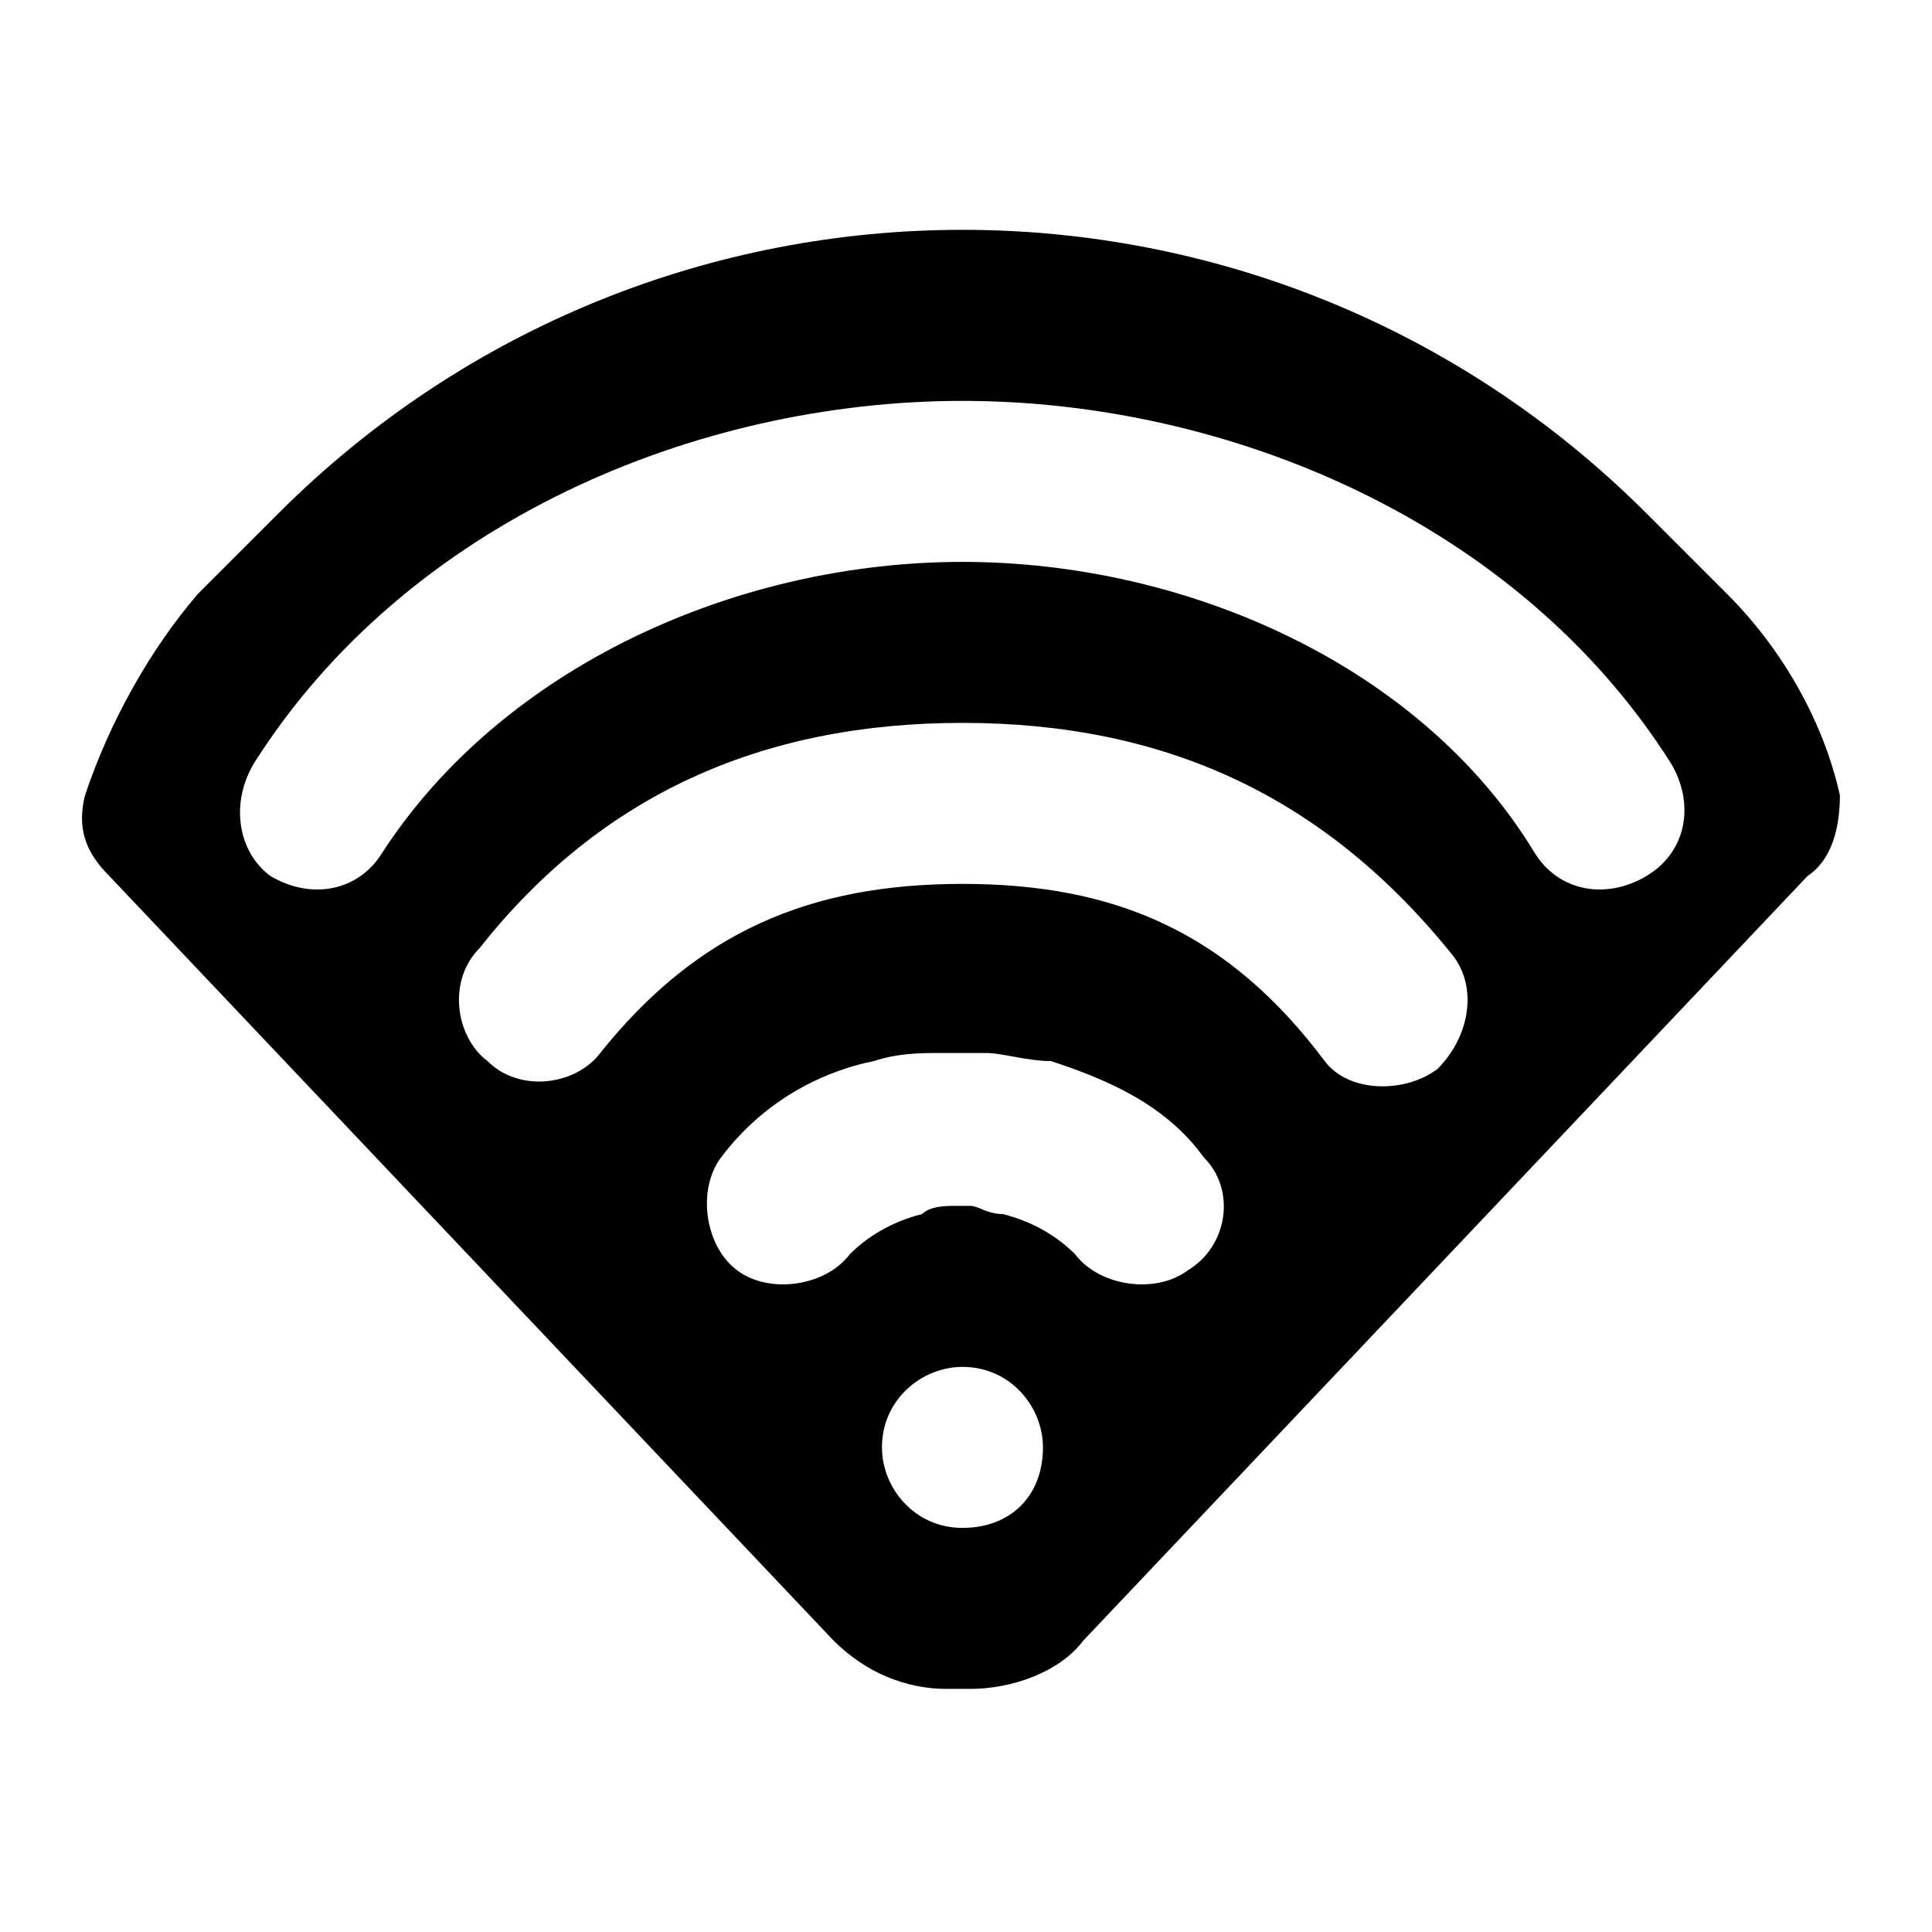 <svg width="24" height="24" viewBox="0 0 24 24" fill="none" xmlns="http://www.w3.org/2000/svg">
<path fill-rule="evenodd" clip-rule="evenodd" d="M22.856 9.88C22.656 8.98 22.156 8.08 21.456 7.38L20.456 6.38C15.756 1.68 8.156 1.68 3.456 6.38L2.456 7.38C1.856 8.08 1.356 8.98 1.056 9.88C0.956 10.28 1.056 10.581 1.356 10.88L10.356 20.381C10.756 20.78 11.256 20.98 11.756 20.98H12.056C12.556 20.98 13.156 20.78 13.456 20.381L22.456 10.88C22.756 10.681 22.856 10.28 22.856 9.88ZM11.956 18.98C11.356 18.98 10.956 18.48 10.956 17.98C10.956 17.381 11.456 16.98 11.956 16.98C12.556 16.98 12.956 17.48 12.956 17.98C12.956 18.581 12.556 18.98 11.956 18.98ZM14.756 15.78C14.356 16.081 13.656 15.98 13.356 15.581C13.156 15.38 12.856 15.181 12.456 15.081C12.256 15.081 12.156 14.98 12.056 14.98C11.956 14.98 11.956 14.98 11.956 14.98H11.856C11.756 14.98 11.556 14.98 11.456 15.081C11.056 15.181 10.756 15.38 10.556 15.581C10.256 15.98 9.556 16.081 9.156 15.78C8.756 15.48 8.656 14.78 8.956 14.38C9.556 13.581 10.356 13.28 10.856 13.181C11.156 13.081 11.456 13.081 11.656 13.081C11.756 13.081 11.856 13.081 11.856 13.081H11.956C11.956 13.081 11.956 13.081 12.056 13.081C12.156 13.081 12.156 13.081 12.256 13.081C12.456 13.081 12.756 13.181 13.056 13.181C13.656 13.38 14.456 13.681 14.956 14.38C15.356 14.78 15.256 15.48 14.756 15.78ZM17.856 13.28C17.456 13.581 16.756 13.581 16.456 13.181C15.256 11.581 13.856 10.98 11.956 10.98C10.056 10.98 8.656 11.581 7.456 13.081C7.156 13.48 6.456 13.581 6.056 13.181C5.656 12.88 5.556 12.181 5.956 11.78C7.456 9.88 9.456 8.98 11.956 8.98C14.456 8.98 16.456 9.88 18.056 11.88C18.356 12.28 18.256 12.88 17.856 13.28ZM20.456 10.88C19.956 11.181 19.356 11.081 19.056 10.581C17.656 8.28 14.756 6.98 11.956 6.98C9.156 6.98 6.256 8.28 4.756 10.581C4.456 11.081 3.856 11.181 3.356 10.88C2.956 10.581 2.856 9.98 3.156 9.48C5.056 6.48 8.656 4.98 11.956 4.98C15.256 4.98 18.856 6.48 20.756 9.48C21.056 9.98 20.956 10.581 20.456 10.88Z" fill="black"/>
</svg>